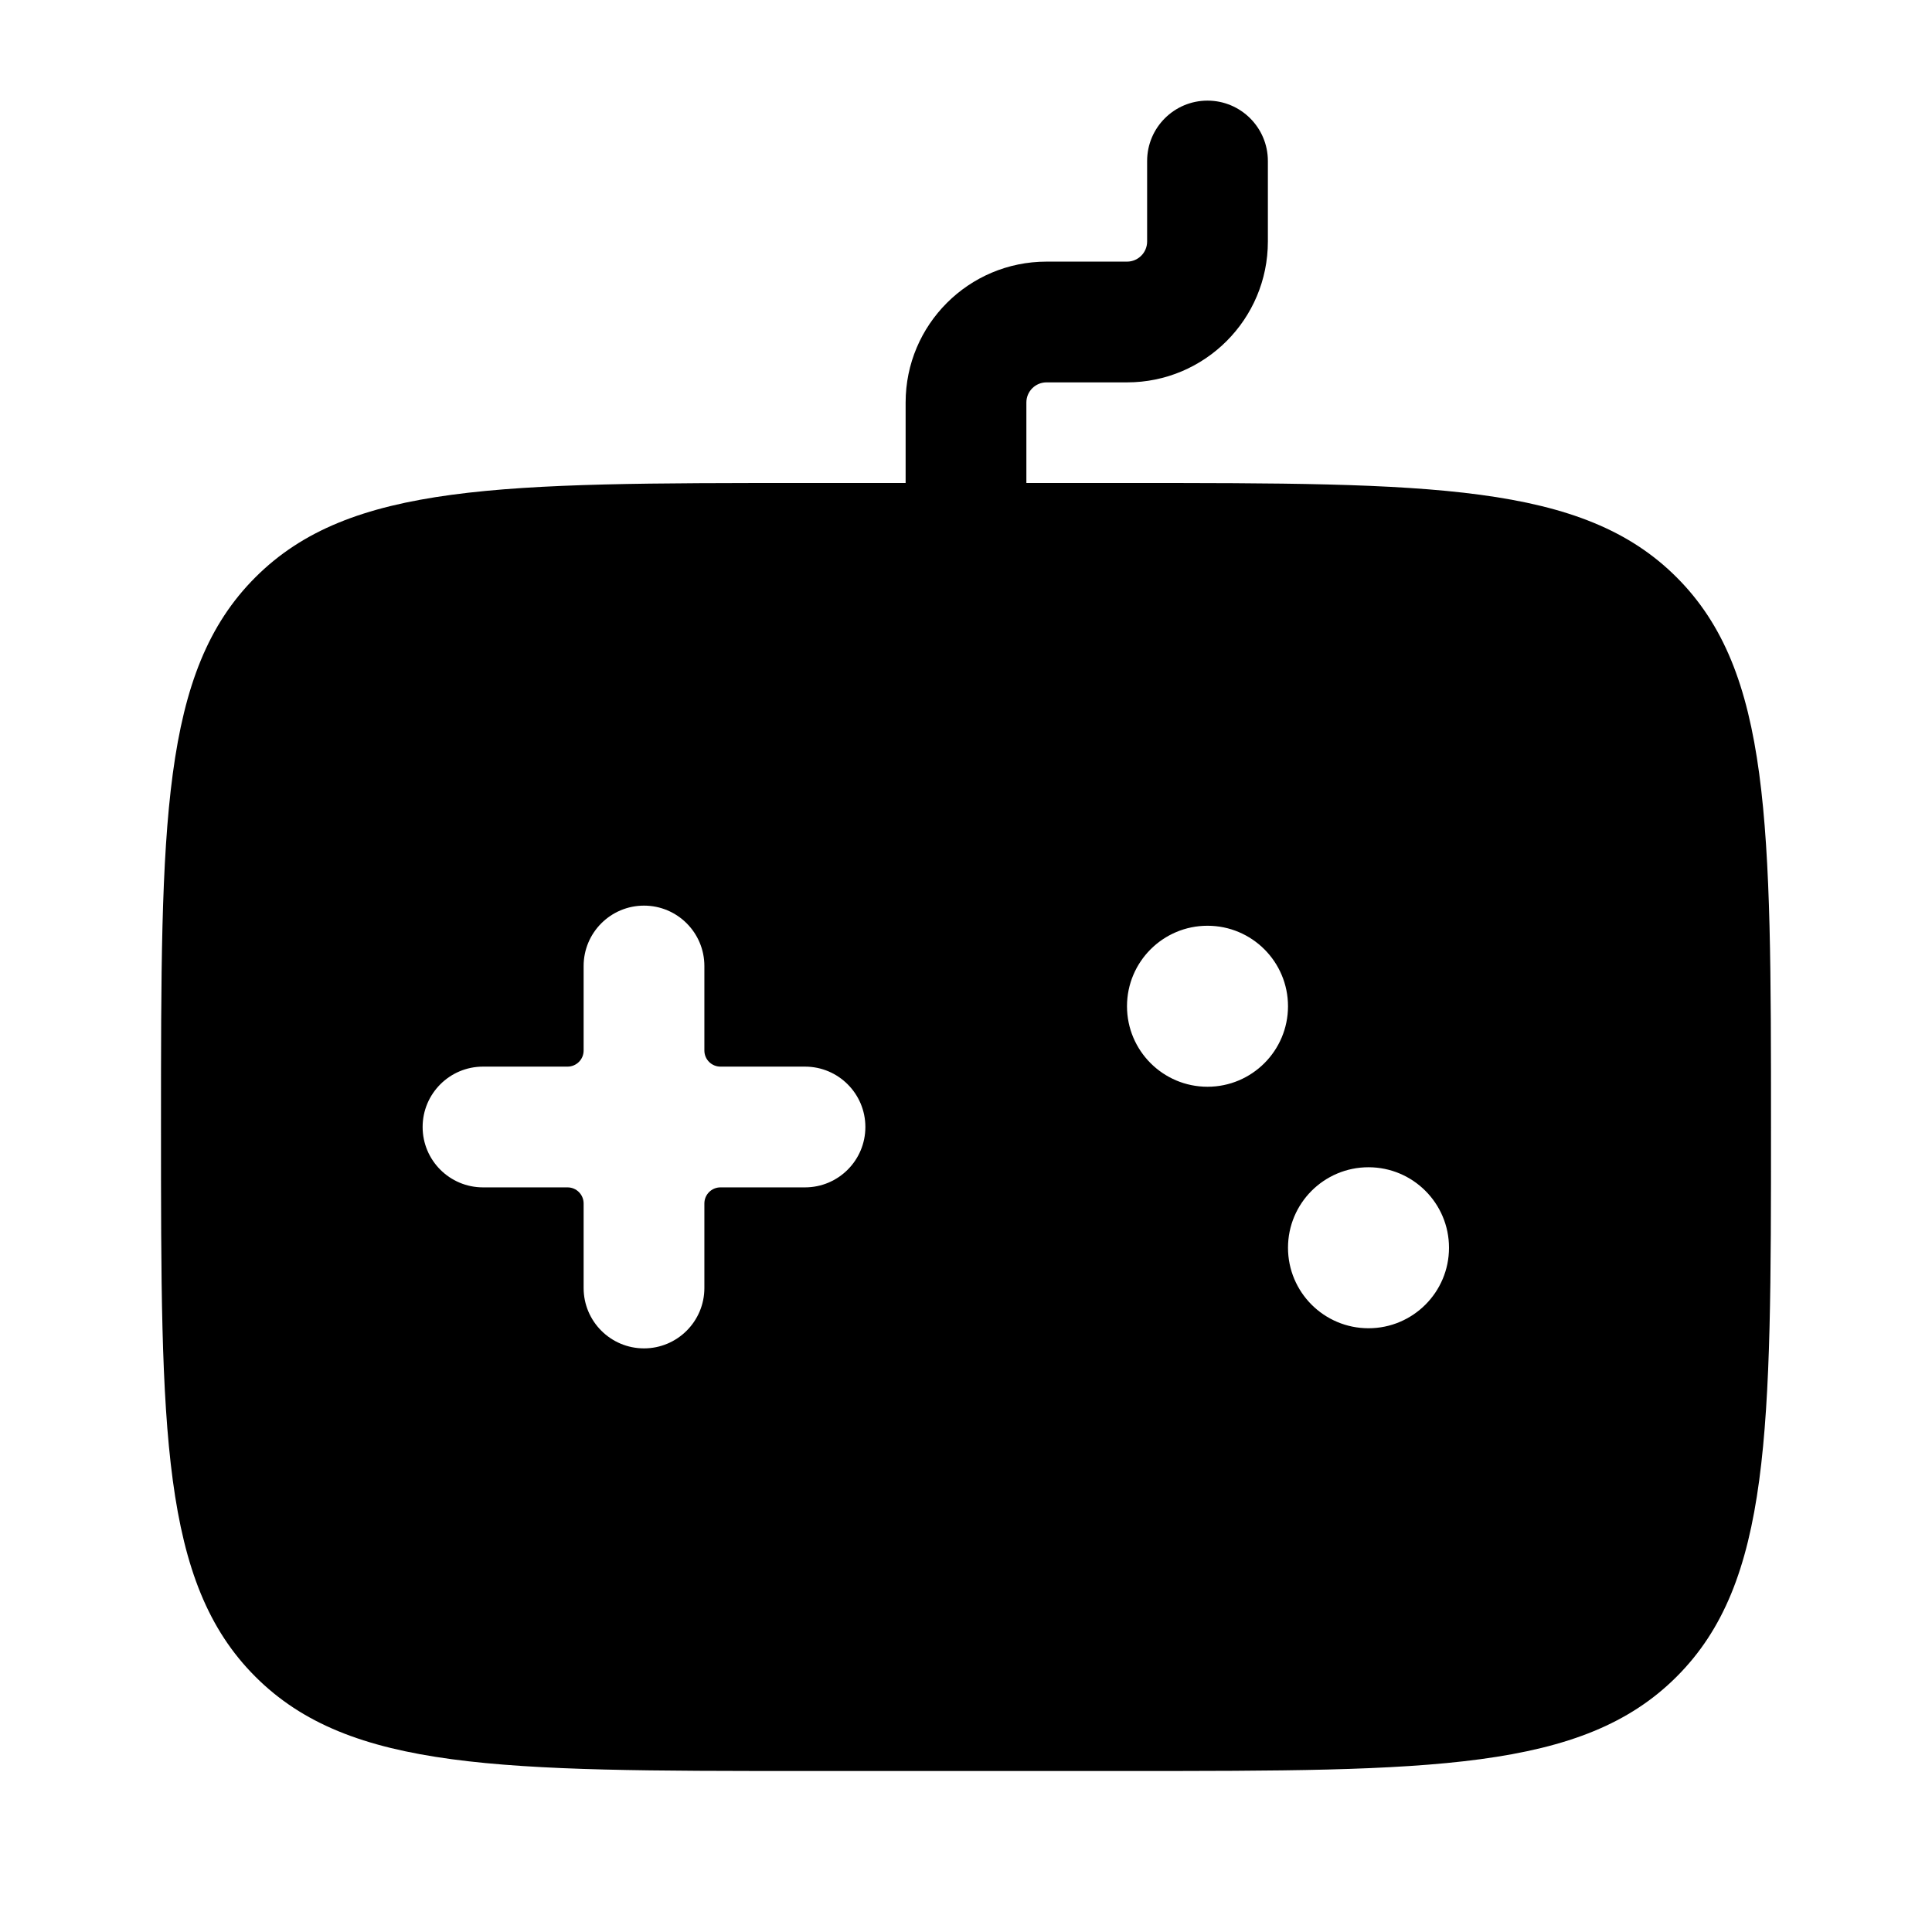 <svg width="24" height="24" viewBox="0 0 24 24" fill="none" xmlns="http://www.w3.org/2000/svg">
<path fill-rule="evenodd" clip-rule="evenodd" d="M15 1.25C15.414 1.25 15.75 1.586 15.75 2V3C15.75 3.966 14.966 4.75 14 4.75H13C12.862 4.75 12.75 4.862 12.75 5V6H14C17.771 6 19.657 6 20.828 7.172C22 8.343 22 10.229 22 14C22 17.771 22 19.657 20.828 20.828C19.657 22 17.771 22 14 22H10C6.229 22 4.343 22 3.172 20.828C2 19.657 2 17.771 2 14C2 10.229 2 8.343 3.172 7.172C4.343 6 6.229 6 10 6H11.25V5C11.25 4.034 12.034 3.25 13 3.25H14C14.138 3.25 14.25 3.138 14.25 3V2C14.25 1.586 14.586 1.25 15 1.25ZM8.75 12C8.75 11.586 8.414 11.25 8 11.25C7.586 11.25 7.25 11.586 7.25 12V13.05C7.25 13.161 7.16 13.25 7.05 13.25H6C5.586 13.25 5.25 13.586 5.25 14C5.25 14.414 5.586 14.75 6 14.75H7.05C7.16 14.75 7.25 14.839 7.25 14.95V16C7.25 16.414 7.586 16.75 8 16.75C8.414 16.75 8.75 16.414 8.75 16V14.95C8.75 14.839 8.84 14.75 8.95 14.75H10C10.414 14.75 10.75 14.414 10.75 14C10.75 13.586 10.414 13.25 10 13.25H8.95C8.84 13.25 8.75 13.161 8.75 13.05V12ZM15 13.5C15.552 13.5 16 13.052 16 12.5C16 11.948 15.552 11.5 15 11.5C14.448 11.5 14 11.948 14 12.5C14 13.052 14.448 13.5 15 13.5ZM18 15.5C18 16.052 17.552 16.5 17 16.5C16.448 16.5 16 16.052 16 15.5C16 14.948 16.448 14.5 17 14.5C17.552 14.5 18 14.948 18 15.5Z" fill="black"/>
</svg>
